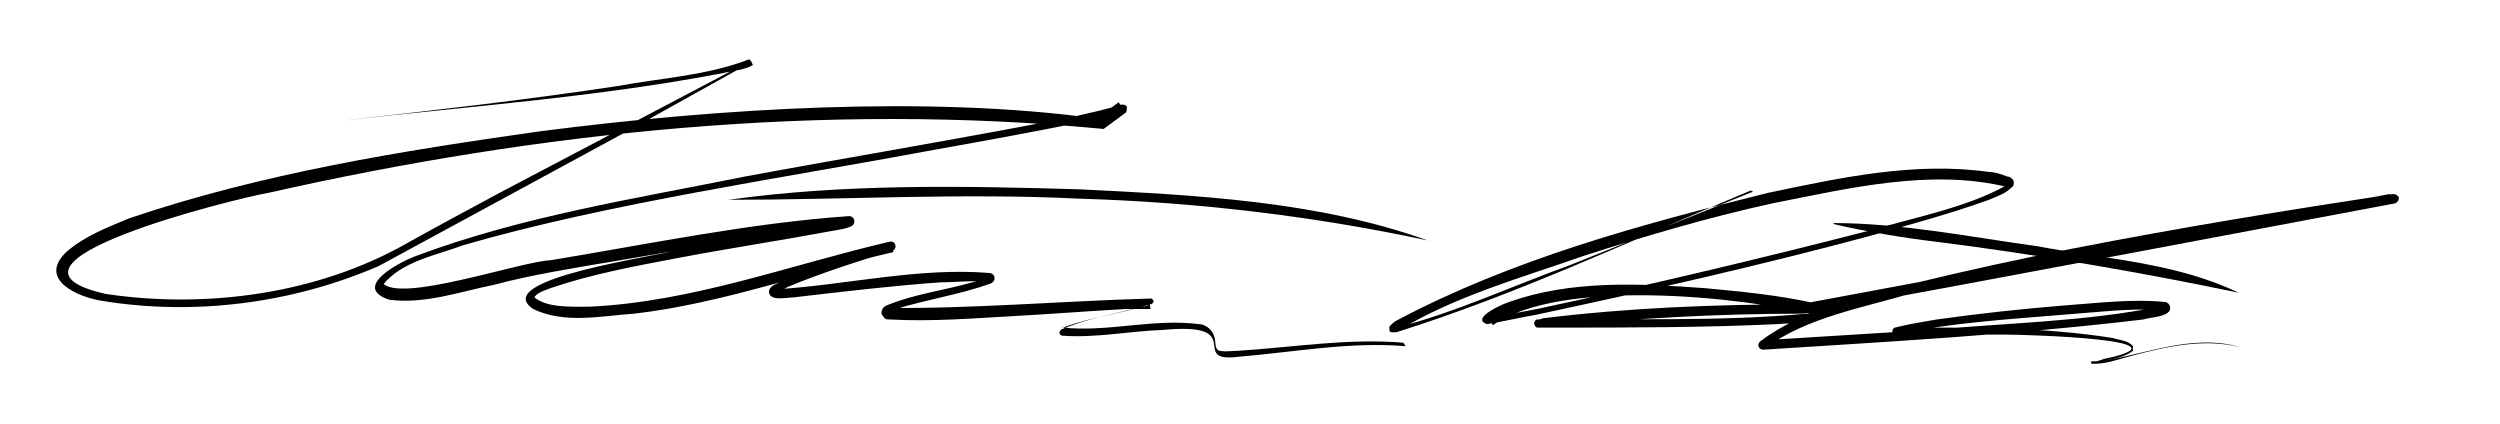 <svg xmlns="http://www.w3.org/2000/svg" id="uuid-f3ba3fa4-320f-4e9b-9f30-10c8611aa836" viewBox="0 0 215.2 36.5"><path d="M121,29.8c-4.8-.4-9.5,.5-14.3,.9-4.6,.6,.9-3-6.6-2.3-2.9,.1-5.7,.7-8.6,.5-.4,0-.4-.5,0-.6,2.2-.9,4.5-1.3,6.8-1.9,.2,0,.5-.1,.7-.2,0,0,0,0,0,0,0,0,0,0,0,.2,0,.2,.1,.2,.1,.2,0,0,0,0,0,0,0,0,0,0-.2,0-.2,0-1.7,0-2,0-2,.1-7.5,.5-9.5,.6-3.6,.2-7.2,.5-10.8,.3-.3,0-.4,0-.6-.3-.3-.3,0-.8,.3-.9,2.4-1,5-1.3,7.4-2,.5-.1,1-.3,1.4-.5,0,0,0,0,0,0,0,0,0,.2,0,.3,0,.1,0,.1,.1,.2-1.4-.2-2.8,0-4.2,0-4.2,.3-8.4,.8-12.7,1.3-.6,0-2.2,.4-2.1-.6,.1-.3,.4-.5,.7-.6,3.2-1.5,6.5-2.4,9.8-3.5l.2,.8c-7.4,1.7-14.6,4.4-22.3,5.3-2.9,.2-6,.9-8.7-.4-3.9-2.6,11.1-4.6,12.5-5.1,4.2-.8,8.9-1.6,13.1-2.3,.4,0,1.2-.2,1.6-.3,0,0,0,0,0,0,0,0-.2,.2-.1,.4,0,.2,0,.1,.1,.2-6,.5-13.8,1.9-20.3,3-3,.5-7.3,1.2-10.2,2-3,.6-6,1.7-9.1,1.3-3.3-1.1,1-3.3,2.4-3.8,9.1-3.4,18.8-4.9,28.2-6.8,7.5-1.4,21.1-3.7,28.5-5.2,1.3-.3,2.7-.6,3.9-1,.2,0,.4,0,.5,.2,0,.2,0,.4-.1,.5l-1.9,1.4c-24-2.3-48.4,.2-71.9,5.5-2.9,.5-25.5,6.1-14,8.7,8.7,1.3,18.3,0,26-4.4,1.6-.9,6.2-3.4,7.9-4.3,5.3-2.8,16-8.4,21.3-11.2h.2c0-.1,.1-.1,.1-.2,0-.1,.4,.8,.2,.4-.3,.2-.7,.3-1.1,.4-11.3,2.3-22.9,3.1-34.4,4.4,8-.9,16-1.8,23.9-3,3.8-.7,7.7-.9,11.3-2.3-.2-.4,.3,.5,.2,.4h-.3l-10.6,5.9-21.2,11.5c-7.4,3.2-15.8,4.3-23.8,3-2-.3-5.6-1.8-3.1-4.2,1.6-1.4,3.5-2.1,5.4-2.9,11.5-3.9,23.4-5.8,35.4-7.5,15.5-2,33.4-3.1,47.9-1.1l1.9-1.4,.4,.7c-1.4,.5-2.7,.8-4.1,1.1-2.7,.6-9.4,1.8-12.2,2.3-12.8,2.4-28.1,4.6-40.5,8.2-2.4,.9-5.4,1.4-7,3.5v-.3c1.3,1.9,11.9-1.8,14.5-1.9,8.5-1.4,17.1-3.2,25.7-3.8,.4,0,.6,.5,.3,.8-.4,.3-1.4,.4-1.9,.5-4.3,.8-8.9,1.5-13.1,2.3-3.7,.7-7.5,1.4-11,2.6-.5,.2-1.2,.4-1.4,.8,1.1,.9,3.1,.8,4.7,.8,8.9-.4,17.3-3.6,25.9-5.6,.5-.1,.7,.6,.2,.8-3,.9-6.1,1.9-9,3.1-.3,.2-.8,.3-1,.5,0,0,0,0,0,0,0-.1,0-.3-.1-.3,0,0,.1,0,.2,0,6.1-.4,12.2-1.9,18.3-1.4,.1,0,.3,.1,.4,.3,0,.1,0,.3,0,.3-.2,.3-.2,.2-.3,.3-2.8,1-5.7,1.4-8.5,2.3-.1,0-.3,.1-.4,.2,0,0,0-.3,0-.4,7,.1,15.3-.6,22.6-.8,0,0,0,0,.1,0,0,0,.1,0,.2,.2,0,.2-.2,.3-.3,.3-2.5,.8-5.1,1.1-7.5,2,0,0,0,.1,0,0,0-.2-.1-.1,0,0,3.9,.4,7.8-.8,11.7-.3,.5,0,1.1,.4,1.3,1,.2,.5,0,1.2,.5,1.3,.5,.1,1,0,1.5,0,4.8-.3,9.5-1.1,14.3-.7h0Z"></path><path d="M62.7,17.2c10-1.4,20.2-1.2,30.3-.9,10,.5,20.4,1,29.9,4.4-9.8-2.1-19.9-3.3-30-3.6-10.1-.5-20.2,.1-30.3,.1h0Z"></path><path d="M150.7,16.4c-10.1,4.2-20,8.9-30.5,12.2-.1,0-.2,0-.4,0,0,0-.2,0-.2-.2,0-.2,0-.2,0-.3,.2-.2,.4-.4,.6-.5,10-5.3,21.1-8.3,32-11,6.2-1.3,12.6-2.7,19-1.8,.5,0,1.1,.2,1.6,.4,.1,0,.2,0,.4,.2,.2,.1,.2,.6,0,.7-.6,.6-1.3,.8-2,1.1-3.3,1.2-6.7,2.1-10.2,3.1-9.3,2.5-19.4,4.8-28.8,6.8-1.2,.2-2.9,.6-4.2,.8-1.5-.5,1.5-1.8,1.9-1.9,5.3-1.9,11.2-1.6,16.8-1.2,3.2,.3,6.4,.6,9.5,1.3,.3,0,.6,.2,.8,.4,1.1,1.4-3.3,1.3-4,1.4-6.3,.3-12.8,.3-19.2,.3h-1.2c0,0-.1,0-.2,0,0,0,0,0,0,0,0,0,0,0-.1,0-.2-.1-.3-.4-.2-.5,.1-.2,.2-.2,.2-.2,.2,0,.3,0,.5-.1,7.3-.9,14.8-1.2,22.1-1.2,8-1.5,30.1-5.6,38.1-7.1l12.7-2.4v.8c-9.1,1.4-18.3,2.9-27.4,4.7-4.6,.9-9.1,1.9-13.6,3-4.3,1.3-9.2,2.1-12.8,4.8l-.3-.7c4.8-.3,9.7-.6,14.5-.9,6.6-.6,13.3-.7,19.8-2,0,0,0,0,0,0,0,0,0,0,0,0,0,0,0,.3,.1,.3-2.6-.2-5.7,.2-8.5,.4-4.8,.4-9.7,.7-14.4,1.7v-.6c6.2,0,12.5-.1,18.8,.9,.6,.2,1.3,.2,1.7,.7,0,.1,0,.3,0,.4-.9,.7-2.1,.7-3.1,1h-.4c0,0,0,.2,0,0,0,0,0,0,0,0,4.2-.5,8.5-2.6,12.8-1.3-3.1-.8-6.3-.1-9.3,.7-1.2,.3-2.4,.8-3.6,.7,0,0,0,0,0-.1,0-.2,0,0,.1-.1h.4l.6-.2c8.1-1.7-7-2.1-8.5-2.1-3.1,0-6.3,0-9.4,0-.2,0-.3-.1-.3-.3,0-.1,0-.2,.2-.3,1.2-.3,2.4-.5,3.6-.7,3.6-.5,7.2-.9,10.9-1.2,2.9-.2,5.9-.6,8.8-.3,0,0,.1,0,.2,.1,0,0,.1,0,.2,.3,.2,.9-1.8,.9-2.3,1.1-10.9,1.3-21.8,1.9-32.7,2.6-.4,0-.6-.4-.3-.7,3.8-2.9,8.7-3.7,13.2-5,4.5-1.1,9.1-2.1,13.7-3,9.2-1.8,18.4-3.3,27.6-4.7,.2,0,.4,.1,.5,.3,0,.2-.1,.4-.3,.5-6.4,1.2-19.1,3.6-25.5,4.8,0,0-25.5,4.8-25.6,4.7-7.2,0-14.3,.4-21.4,1.1h-.6c-.1,0-.2,.1-.3,.1,0,0,0,0,.2-.2,0-.1,0-.4-.2-.5,7-.1,15.3,.2,22.7-.5,.4,0,.8-.1,1.2-.2,0,0,0,0,0,.1,0,0,0,.2,0,.3,0,0,0,0,0,0-6.8-1.7-22.4-3.3-28.2,.8l-.3-.7c1.1-.1,3-.5,4.1-.7,9.4-2,19.5-4.4,28.8-6.8,3.8-1.1,8.4-2,11.7-3.9,0,0,0,0,0,.1,0,.2,.2,.2,0,.1-6.6-1.6-13.6,.1-20.2,1.4-5.5,1.2-10.9,2.8-16.2,4.5-5.4,1.9-11.2,3.5-16.1,6.5,0,0,0,0,0-.1,0-.1-.1-.2-.1-.2,5.1-1.3,10-3.6,15-5.4,5.2-2.1,10.5-4.2,15.7-6.3h0Z"></path><path d="M157.8,19.2c5.8,0,11.8,1.2,17.6,2,5.8,1.1,11.9,1.4,17.3,4-8.6-1.8-17.4-3.3-26.1-4.4-2.6-.3-6.2-.9-8.7-1.5h0Z"></path></svg>